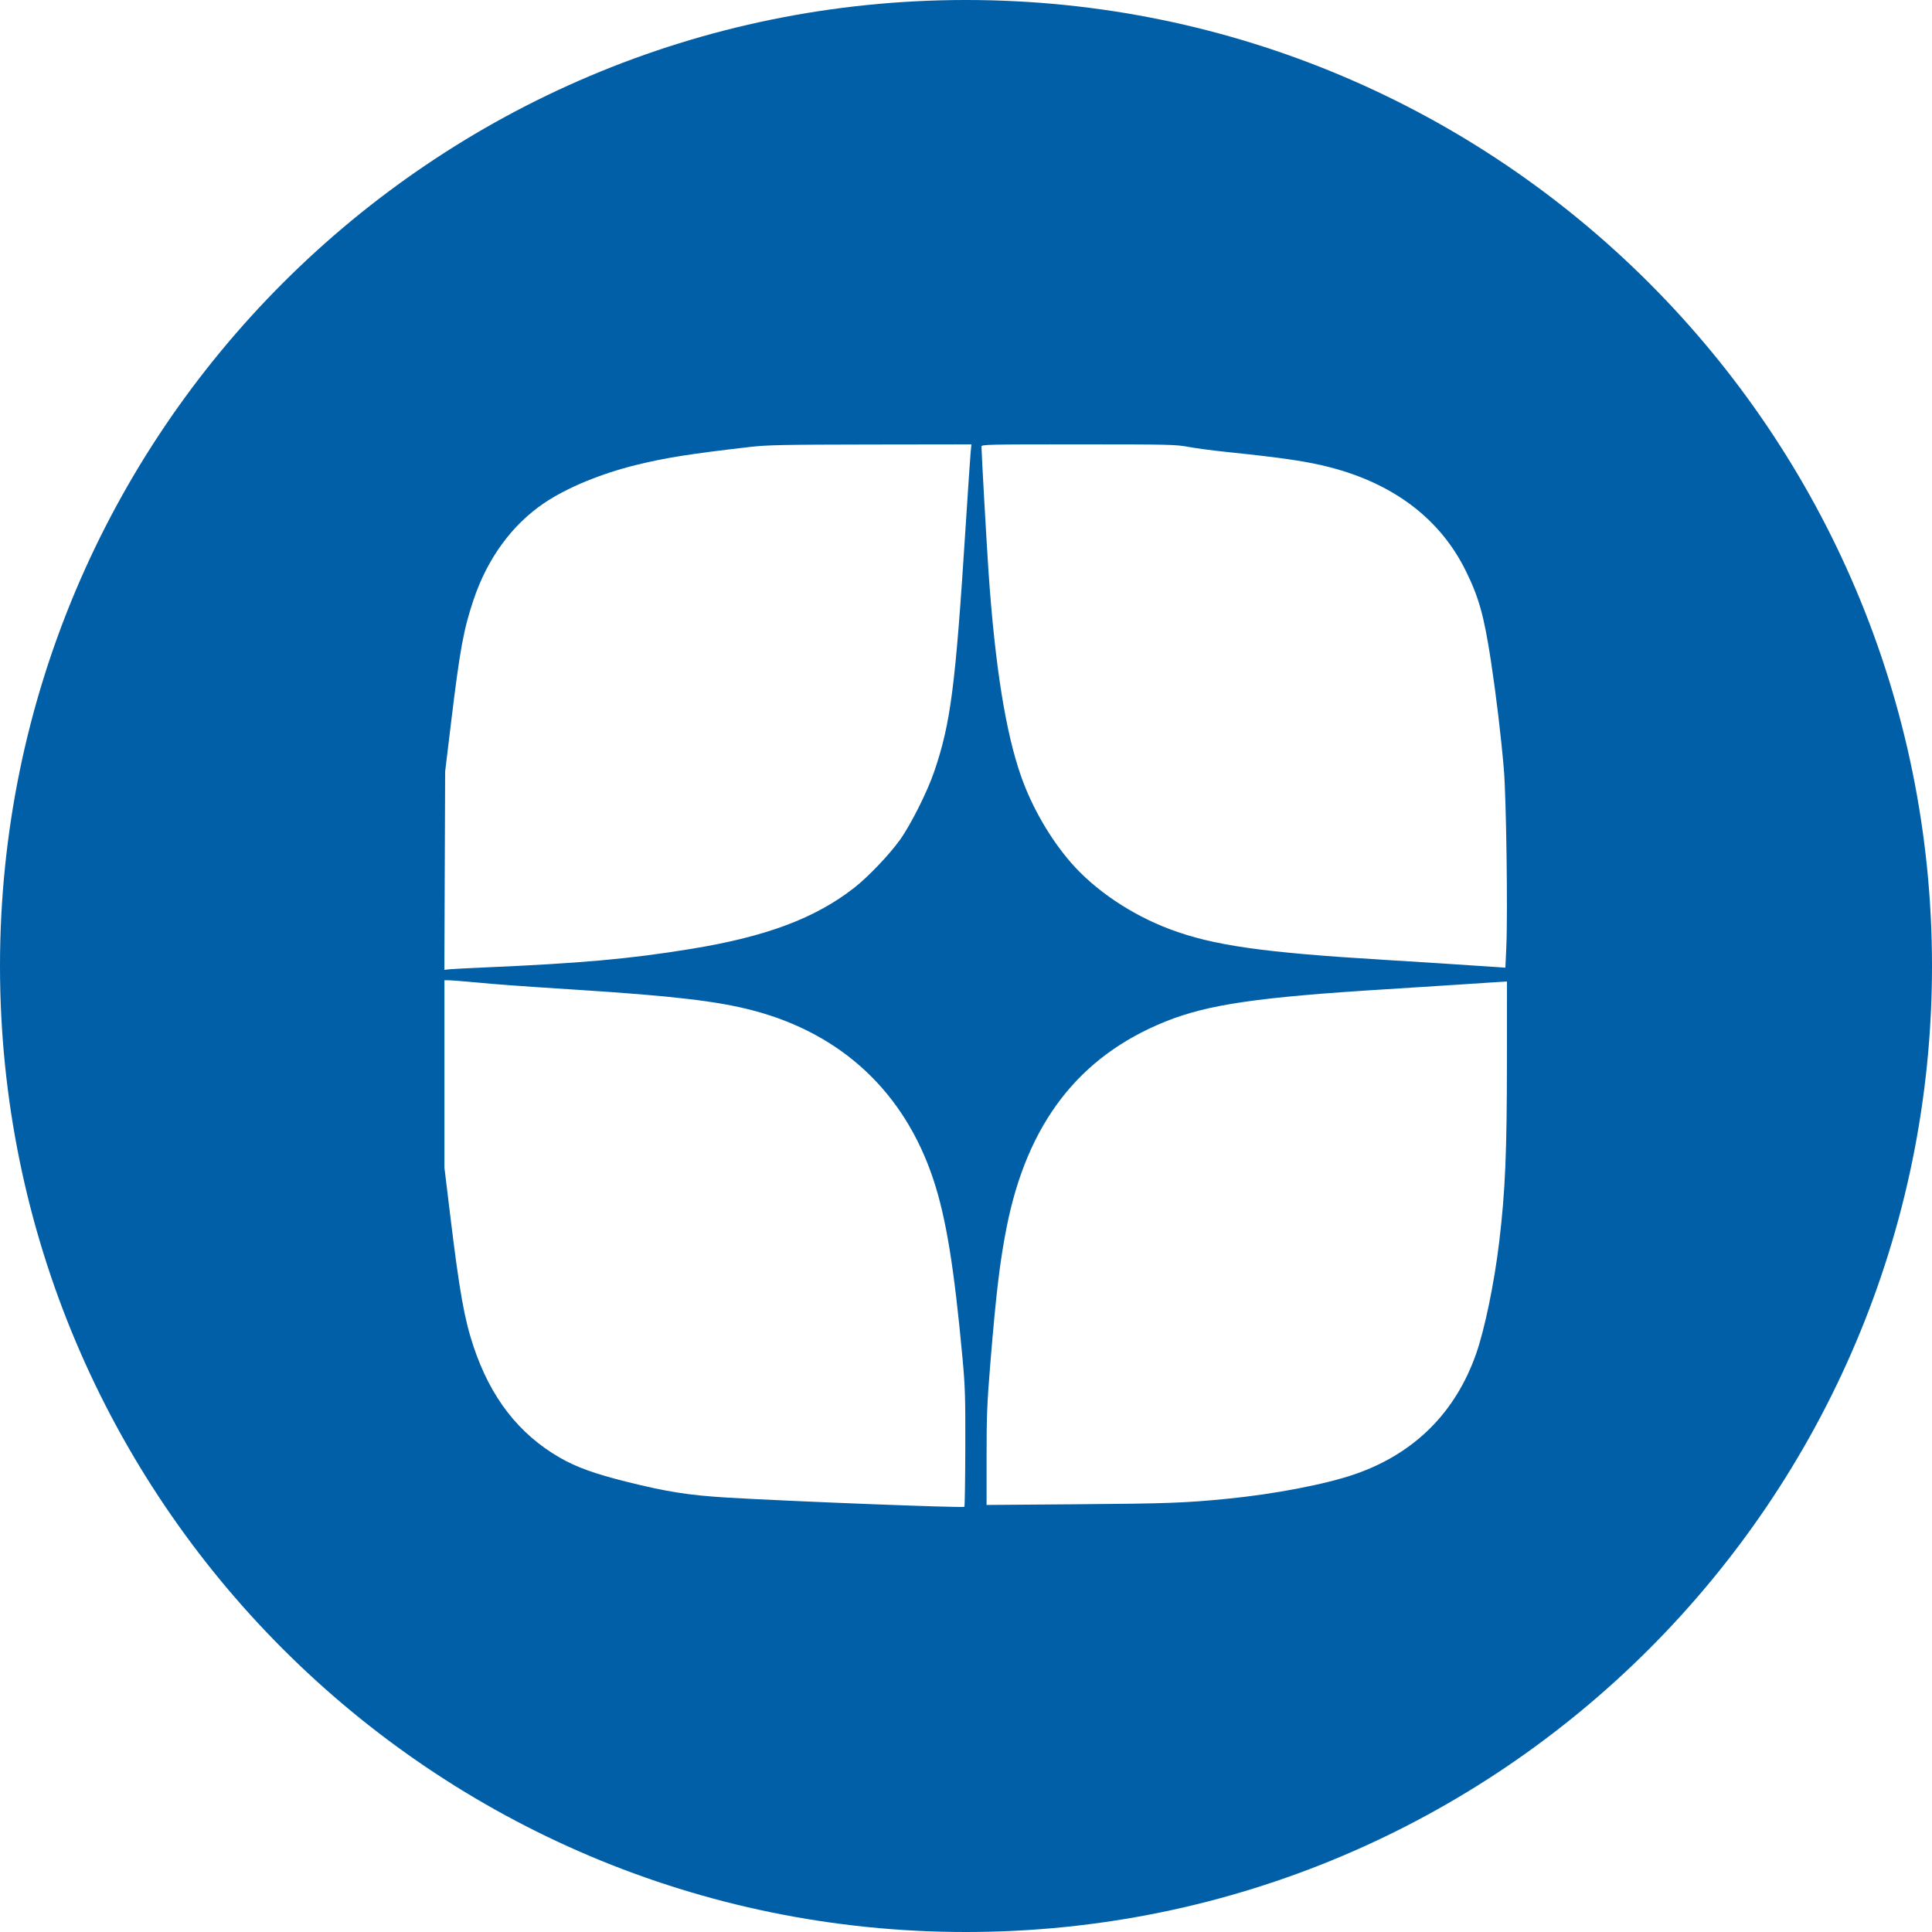 <?xml version="1.0" encoding="UTF-8"?> <svg xmlns="http://www.w3.org/2000/svg" width="80" height="80" viewBox="0 0 80 80" fill="none"><g clip-path="url(#clip0_576_4)"><path fill-rule="evenodd" clip-rule="evenodd" d="M40 80C62.091 80 80 62.091 80 40C80 17.909 62.091 0 40 0C17.909 0 0 17.909 0 40C0 62.091 17.909 80 40 80ZM26.371 19.246C27.575 18.952 28.582 18.793 31.03 18.51C31.78 18.424 32.357 18.412 36.051 18.406L40.225 18.4L40.192 18.73C40.175 18.912 40.077 20.356 39.976 21.94C39.56 28.446 39.365 29.951 38.683 31.952C38.399 32.785 37.713 34.151 37.265 34.777C36.827 35.389 35.942 36.316 35.37 36.762C33.752 38.025 31.727 38.784 28.621 39.291C26.07 39.708 24.067 39.887 20.018 40.062C19.319 40.092 18.669 40.127 18.574 40.139L18.4 40.161L18.416 36.056L18.432 31.952L18.684 29.865C19.045 26.891 19.194 26.075 19.604 24.849C20.177 23.134 21.193 21.738 22.523 20.837C23.474 20.193 24.886 19.609 26.371 19.246ZM40.933 23.683C40.86 22.623 40.64 18.728 40.64 18.492C40.64 18.405 40.866 18.4 44.645 18.4C48.415 18.4 48.684 18.406 49.212 18.505C49.52 18.562 50.237 18.658 50.805 18.716C53.129 18.957 54.134 19.106 55.07 19.349C57.71 20.032 59.62 21.481 60.678 23.604C61.231 24.712 61.447 25.48 61.734 27.355C61.951 28.78 62.15 30.44 62.271 31.846C62.37 32.998 62.437 37.771 62.374 39.196L62.335 40.069L61.878 40.038C60.017 39.912 58.858 39.838 57.317 39.745C52.289 39.442 50.239 39.15 48.452 38.48C46.851 37.88 45.342 36.865 44.343 35.716C43.493 34.739 42.74 33.44 42.292 32.176C41.644 30.35 41.203 27.594 40.933 23.683ZM18.403 48.351V44.47V40.59L18.575 40.59C18.67 40.59 19.117 40.625 19.568 40.667C20.65 40.769 21.457 40.828 23.936 40.987C27.886 41.241 29.704 41.455 31.161 41.836C34.852 42.801 37.446 45.226 38.646 48.832C39.174 50.42 39.509 52.472 39.857 56.255C39.964 57.422 39.977 57.855 39.971 59.969C39.967 61.286 39.95 62.377 39.933 62.394C39.881 62.445 32.742 62.168 30.13 62.013C28.536 61.918 27.61 61.773 25.948 61.357C24.637 61.03 23.865 60.752 23.195 60.367C21.478 59.379 20.31 57.873 19.599 55.73C19.224 54.599 19.022 53.456 18.642 50.322L18.403 48.351ZM60.335 40.775C60.99 40.731 61.645 40.688 61.791 40.679C61.937 40.669 62.133 40.658 62.228 40.652L62.4 40.643L62.399 43.826C62.398 47.733 62.331 49.322 62.076 51.447C61.873 53.134 61.478 55.044 61.123 56.057C60.27 58.488 58.573 60.18 56.132 61.033C54.914 61.458 52.789 61.868 50.779 62.065C49.057 62.233 48.316 62.26 44.624 62.288L40.852 62.317V60.34C40.852 58.607 40.871 58.121 41.011 56.415C41.245 53.557 41.403 52.24 41.678 50.84C42.527 46.524 44.667 43.746 48.258 42.3C50.016 41.592 52.085 41.29 57.423 40.961C58.37 40.903 59.68 40.819 60.335 40.775Z" fill="#015FA7"></path></g><defs><clipPath id="clip0_576_4"><rect width="80" height="80" fill="white"></rect></clipPath></defs></svg> 